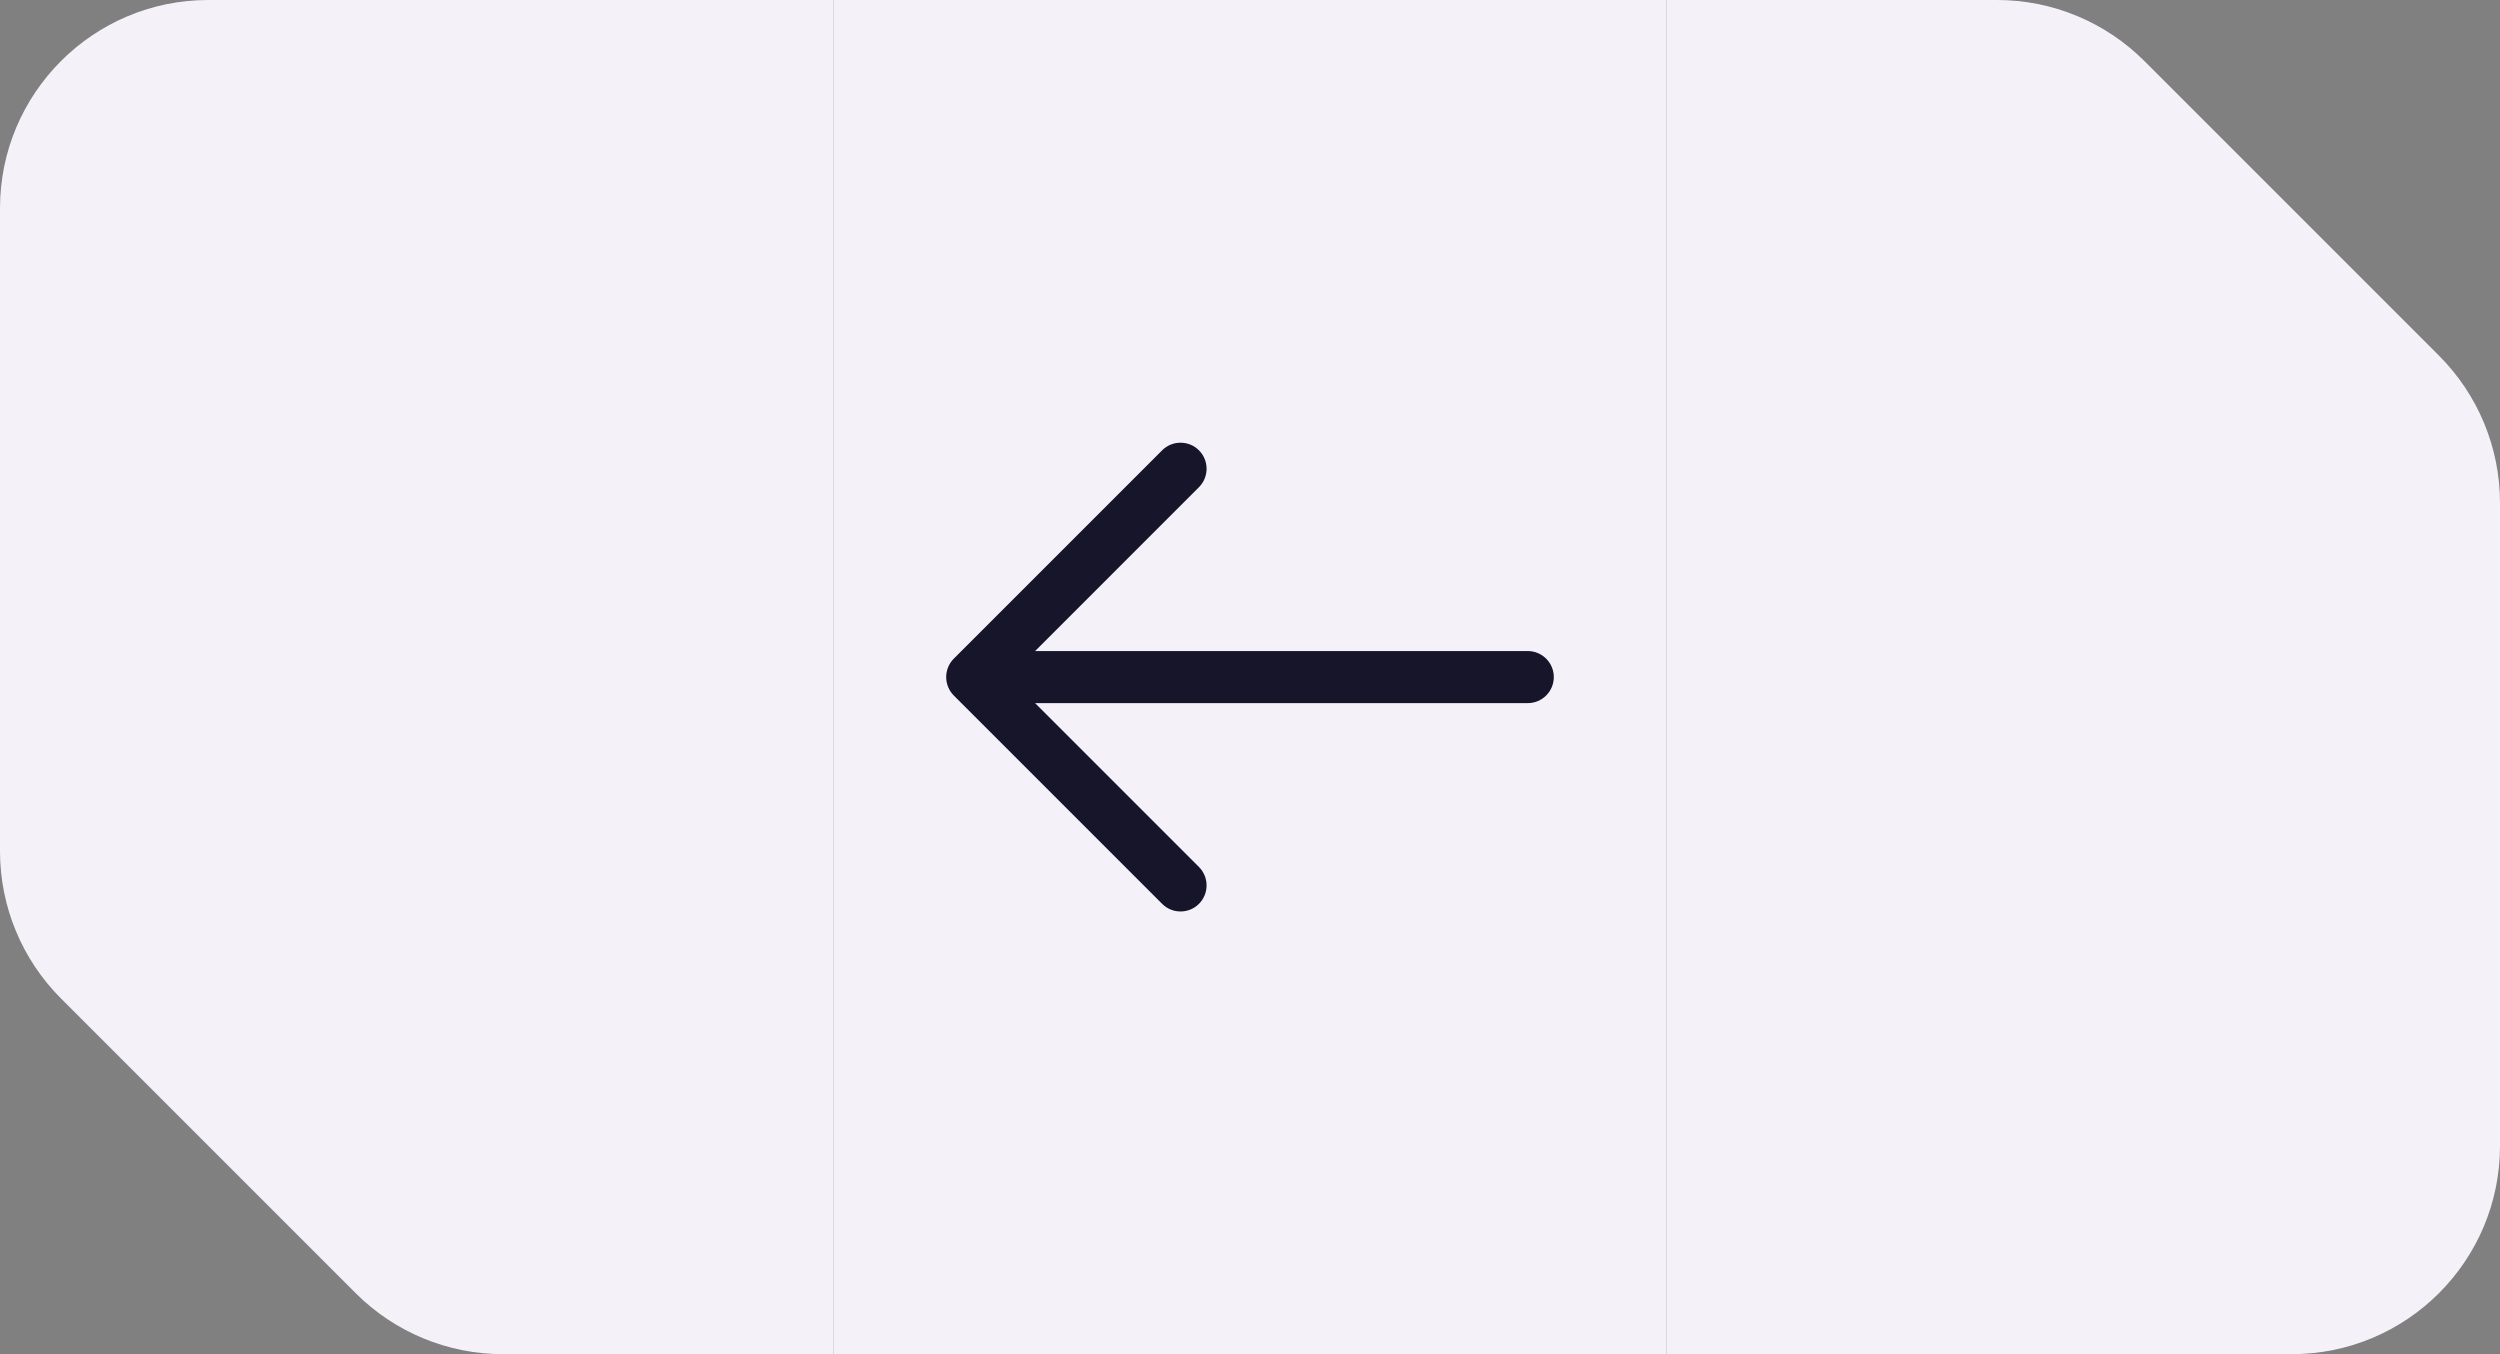 <?xml version="1.0" encoding="UTF-8"?> <svg xmlns="http://www.w3.org/2000/svg" width="48" height="26" viewBox="0 0 48 26" fill="none"><rect x="0" y="0" width="48" height="26" fill="#808080" stroke="none"/><path d="M41.172 1.172C40.421 0.421 39.404 0 38.343 0H32V26H44C46.209 26 48 24.209 48 22V9.657C48 8.596 47.579 7.579 46.828 6.828L41.172 1.172Z" fill="#F4F2F8"></path><rect width="16" height="26" transform="matrix(-1 0 0 1 32 0)" fill="#F4F2F8"></rect><path fill-rule="evenodd" clip-rule="evenodd" d="M23.02 8.646C22.825 8.451 22.508 8.451 22.313 8.646L18.313 12.646C18.118 12.842 18.118 13.158 18.313 13.354L22.313 17.354C22.508 17.549 22.825 17.549 23.02 17.354C23.215 17.158 23.215 16.842 23.02 16.646L19.874 13.5H29.333C29.609 13.5 29.833 13.276 29.833 13C29.833 12.724 29.609 12.5 29.333 12.5H19.874L23.02 9.354C23.215 9.158 23.215 8.842 23.02 8.646Z" fill="#17152A"></path><path d="M6.828 24.828C7.579 25.579 8.596 26 9.657 26H16V0H4C1.791 0 0 1.791 0 4V16.343C0 17.404 0.421 18.421 1.172 19.172L6.828 24.828Z" fill="#F4F2F8"></path></svg> 